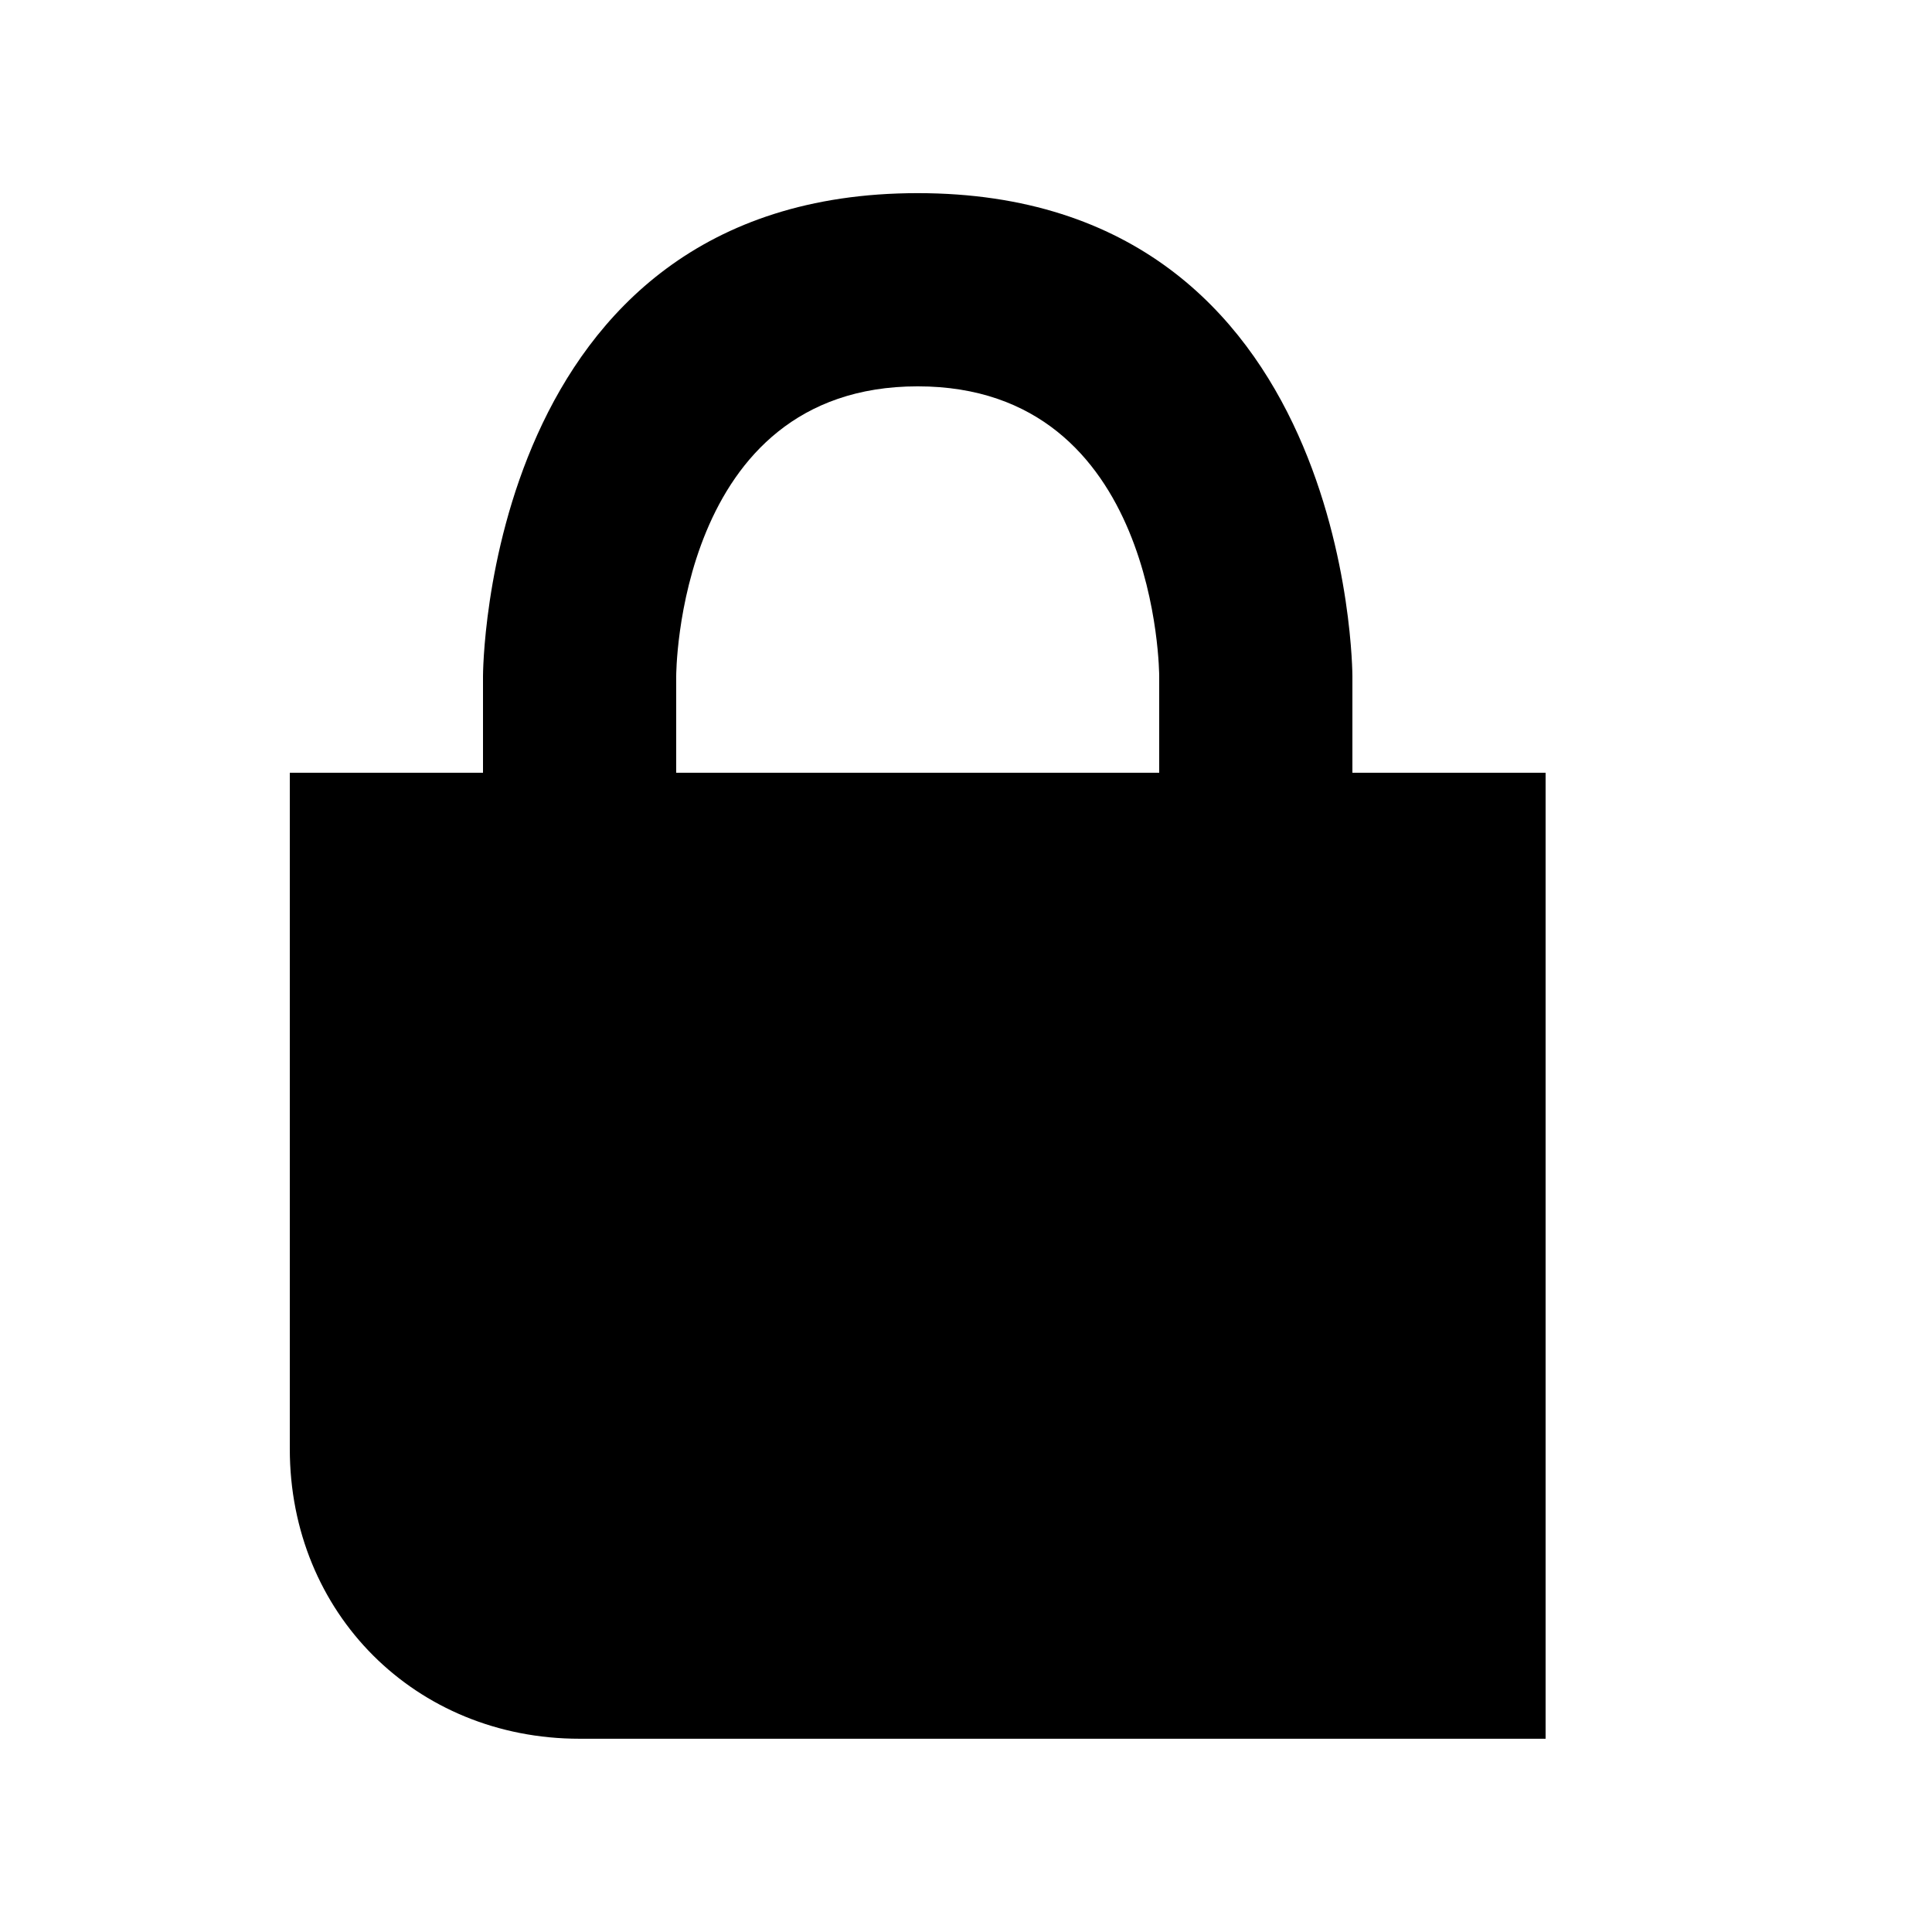 <?xml version="1.0" encoding="UTF-8" standalone="no"?>
<svg
   xmlns:dc="http://purl.org/dc/elements/1.1/"
   xmlns:cc="http://creativecommons.org/ns#"
   xmlns:rdf="http://www.w3.org/1999/02/22-rdf-syntax-ns#"
   xmlns:svg="http://www.w3.org/2000/svg"
   xmlns="http://www.w3.org/2000/svg"
   version="1.1"
   id="svg4651"
   viewBox="0 0 200 200"
   height="56.444mm"
   width="56.444mm">
  <defs
     id="defs4653" />
  <g
     transform="translate(-445.714,-355.219)"
     id="layer1">
    <g
       transform="matrix(10,0,0,-10,415.714,16725.213)"
       id="g4598"
       style="display:inline">
      <path
         d="m 15,1630 c 0,0 0,3 -2.5,3 -2.5,0 -2.5,-3 -2.5,-3 l 0,-1 5,0 0,1 z m 2,0 0,-1 2,0 0,-10 -10,0 c -1.7,0 -3,1.3 -3,3 l 0,7 2,0 0,1 c 0,0 0,5 4.5,5 4.5,0 4.5,-5 4.5,-5 z"
         id="path4600" />
    </g>
  </g>
</svg>
